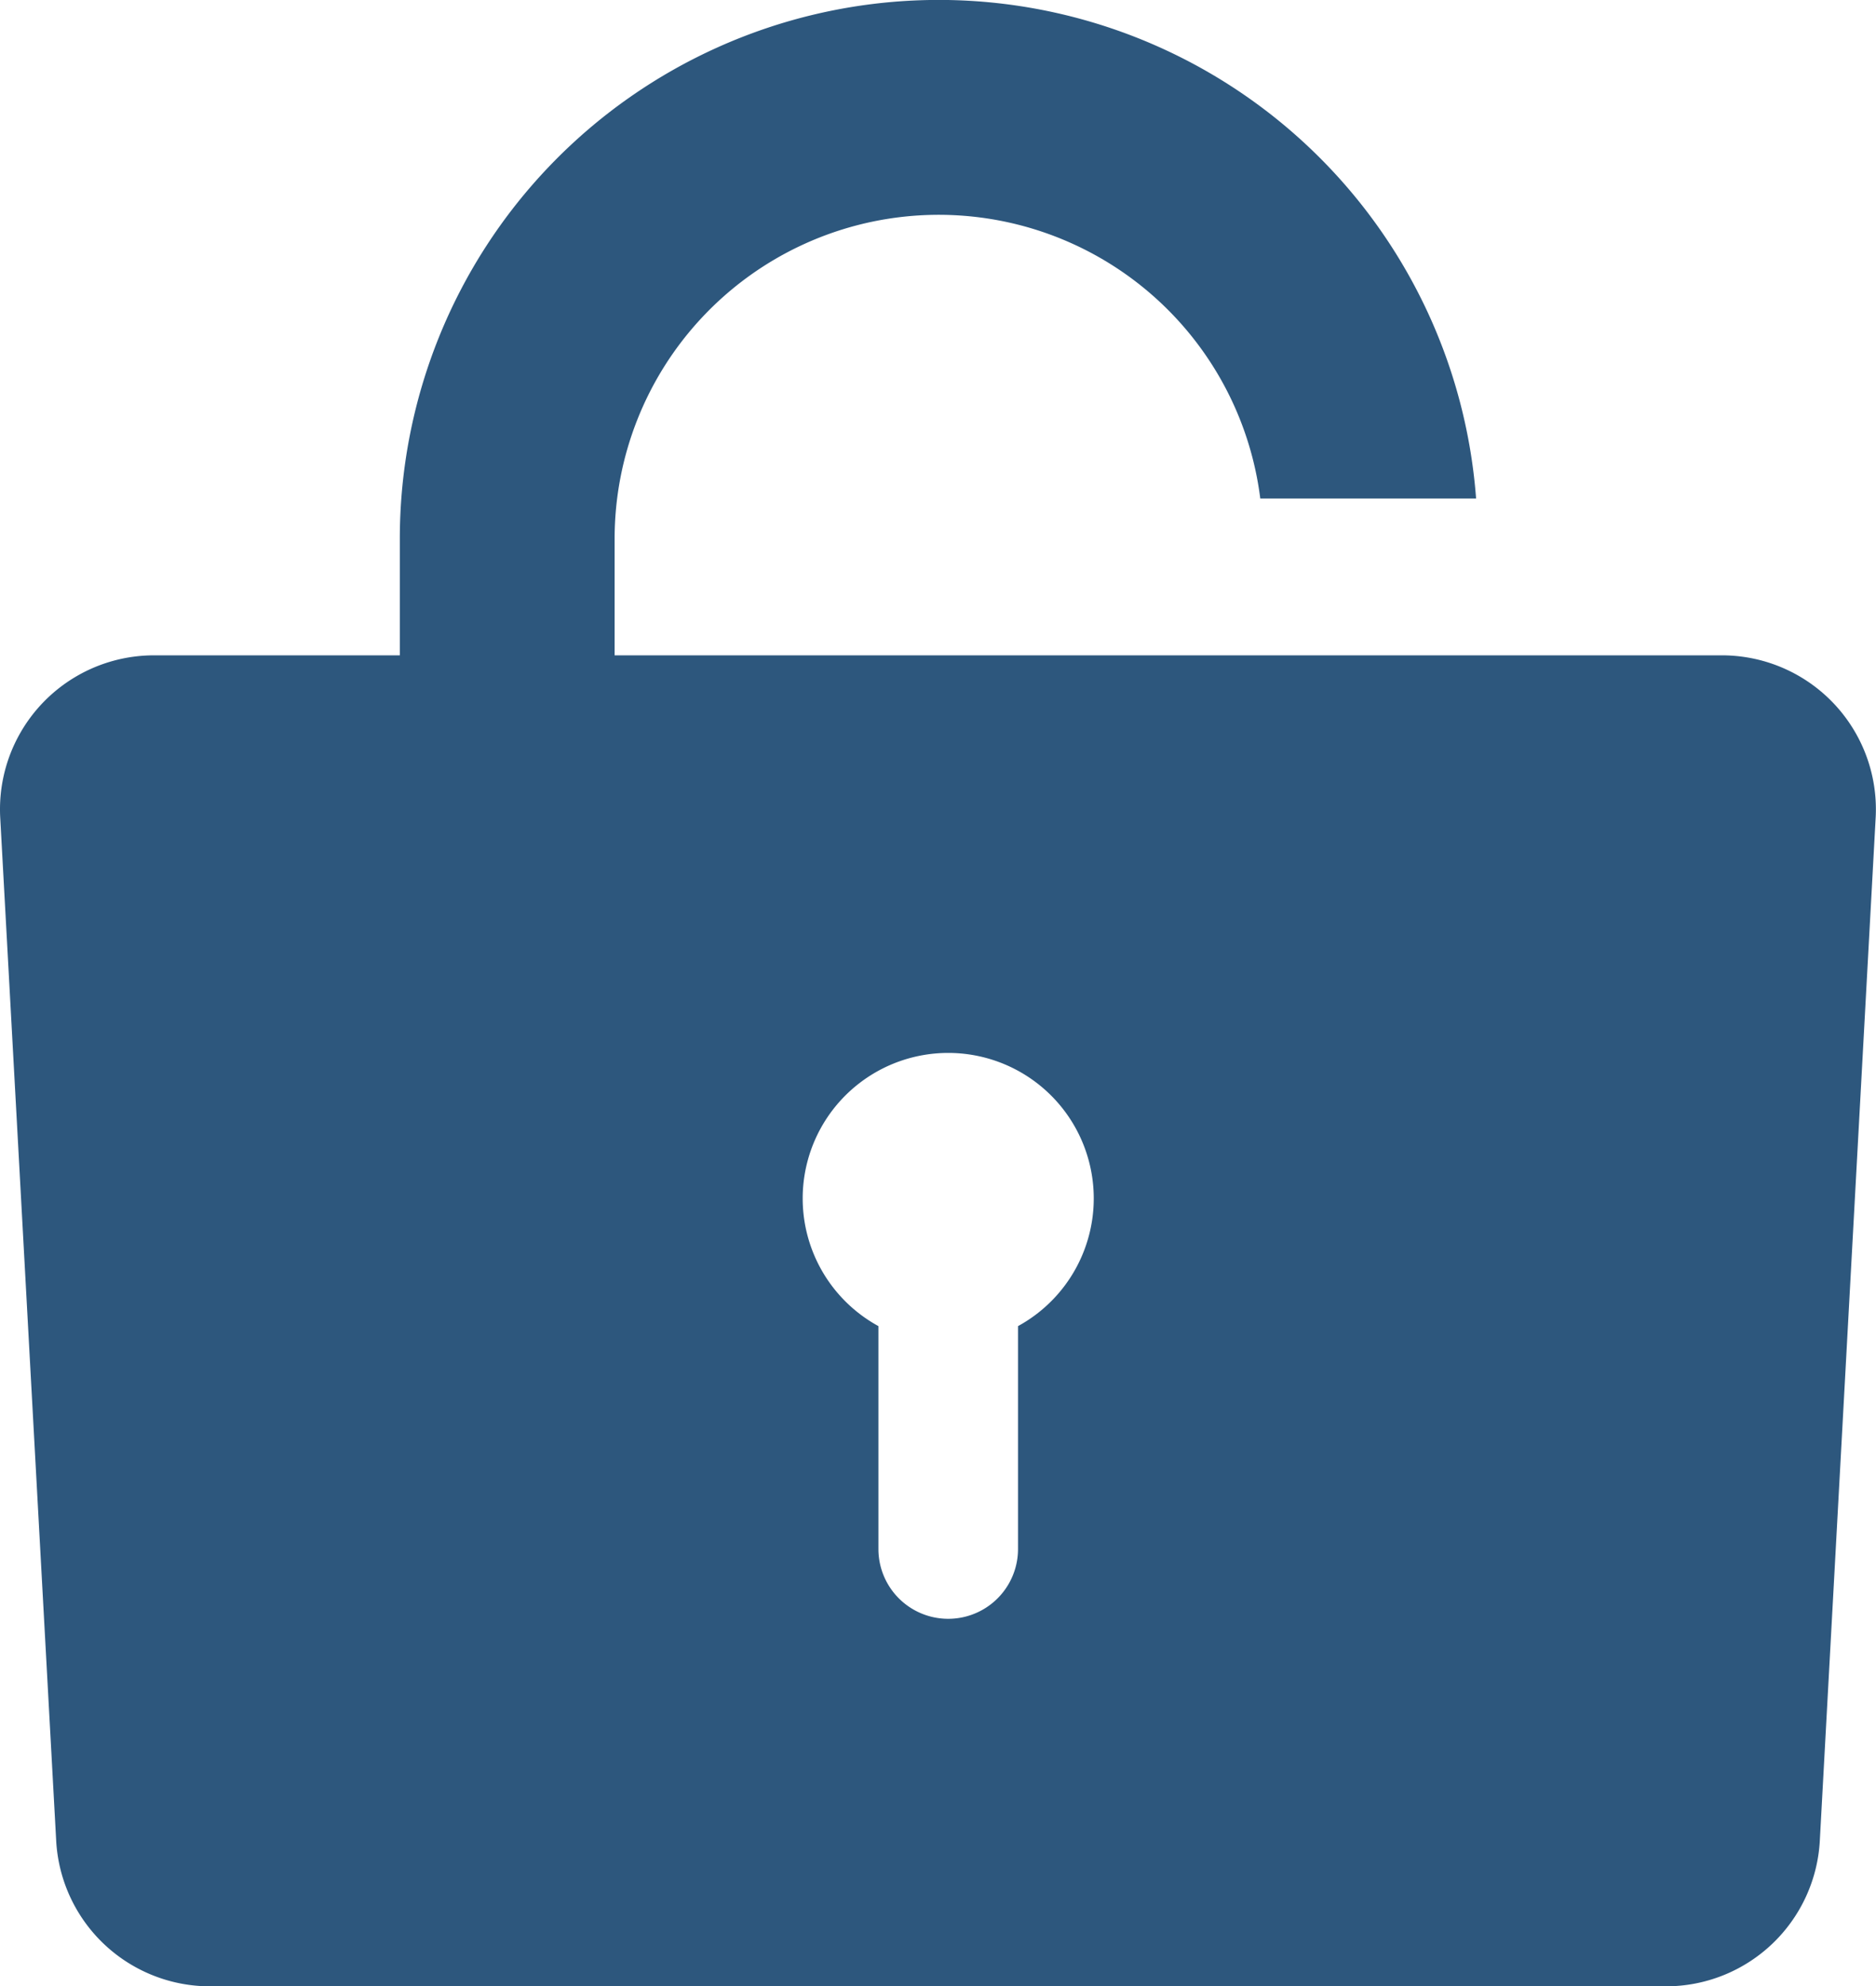 <svg xmlns="http://www.w3.org/2000/svg" width="84.988" height="90" viewBox="0 0 84.988 90"><defs><style>.a{fill:#2d577d;}</style></defs><g transform="translate(-14.256)"><path class="a" d="M92.266,29.693H42.1V24.414a14.682,14.682,0,0,1,29.25-1.825h9.777a24.413,24.413,0,0,0-48.758,1.825v5.279H21.234a6.978,6.978,0,0,0-6.969,7.333L16.8,83.378A6.978,6.978,0,0,0,23.765,90H89.736A6.978,6.978,0,0,0,96.7,83.378l2.53-46.352A6.978,6.978,0,0,0,92.266,29.693ZM60.375,60.086v10.1a3.162,3.162,0,0,1-6.324,0v-10.1a6.593,6.593,0,1,1,6.324,0Z"/></g></svg>